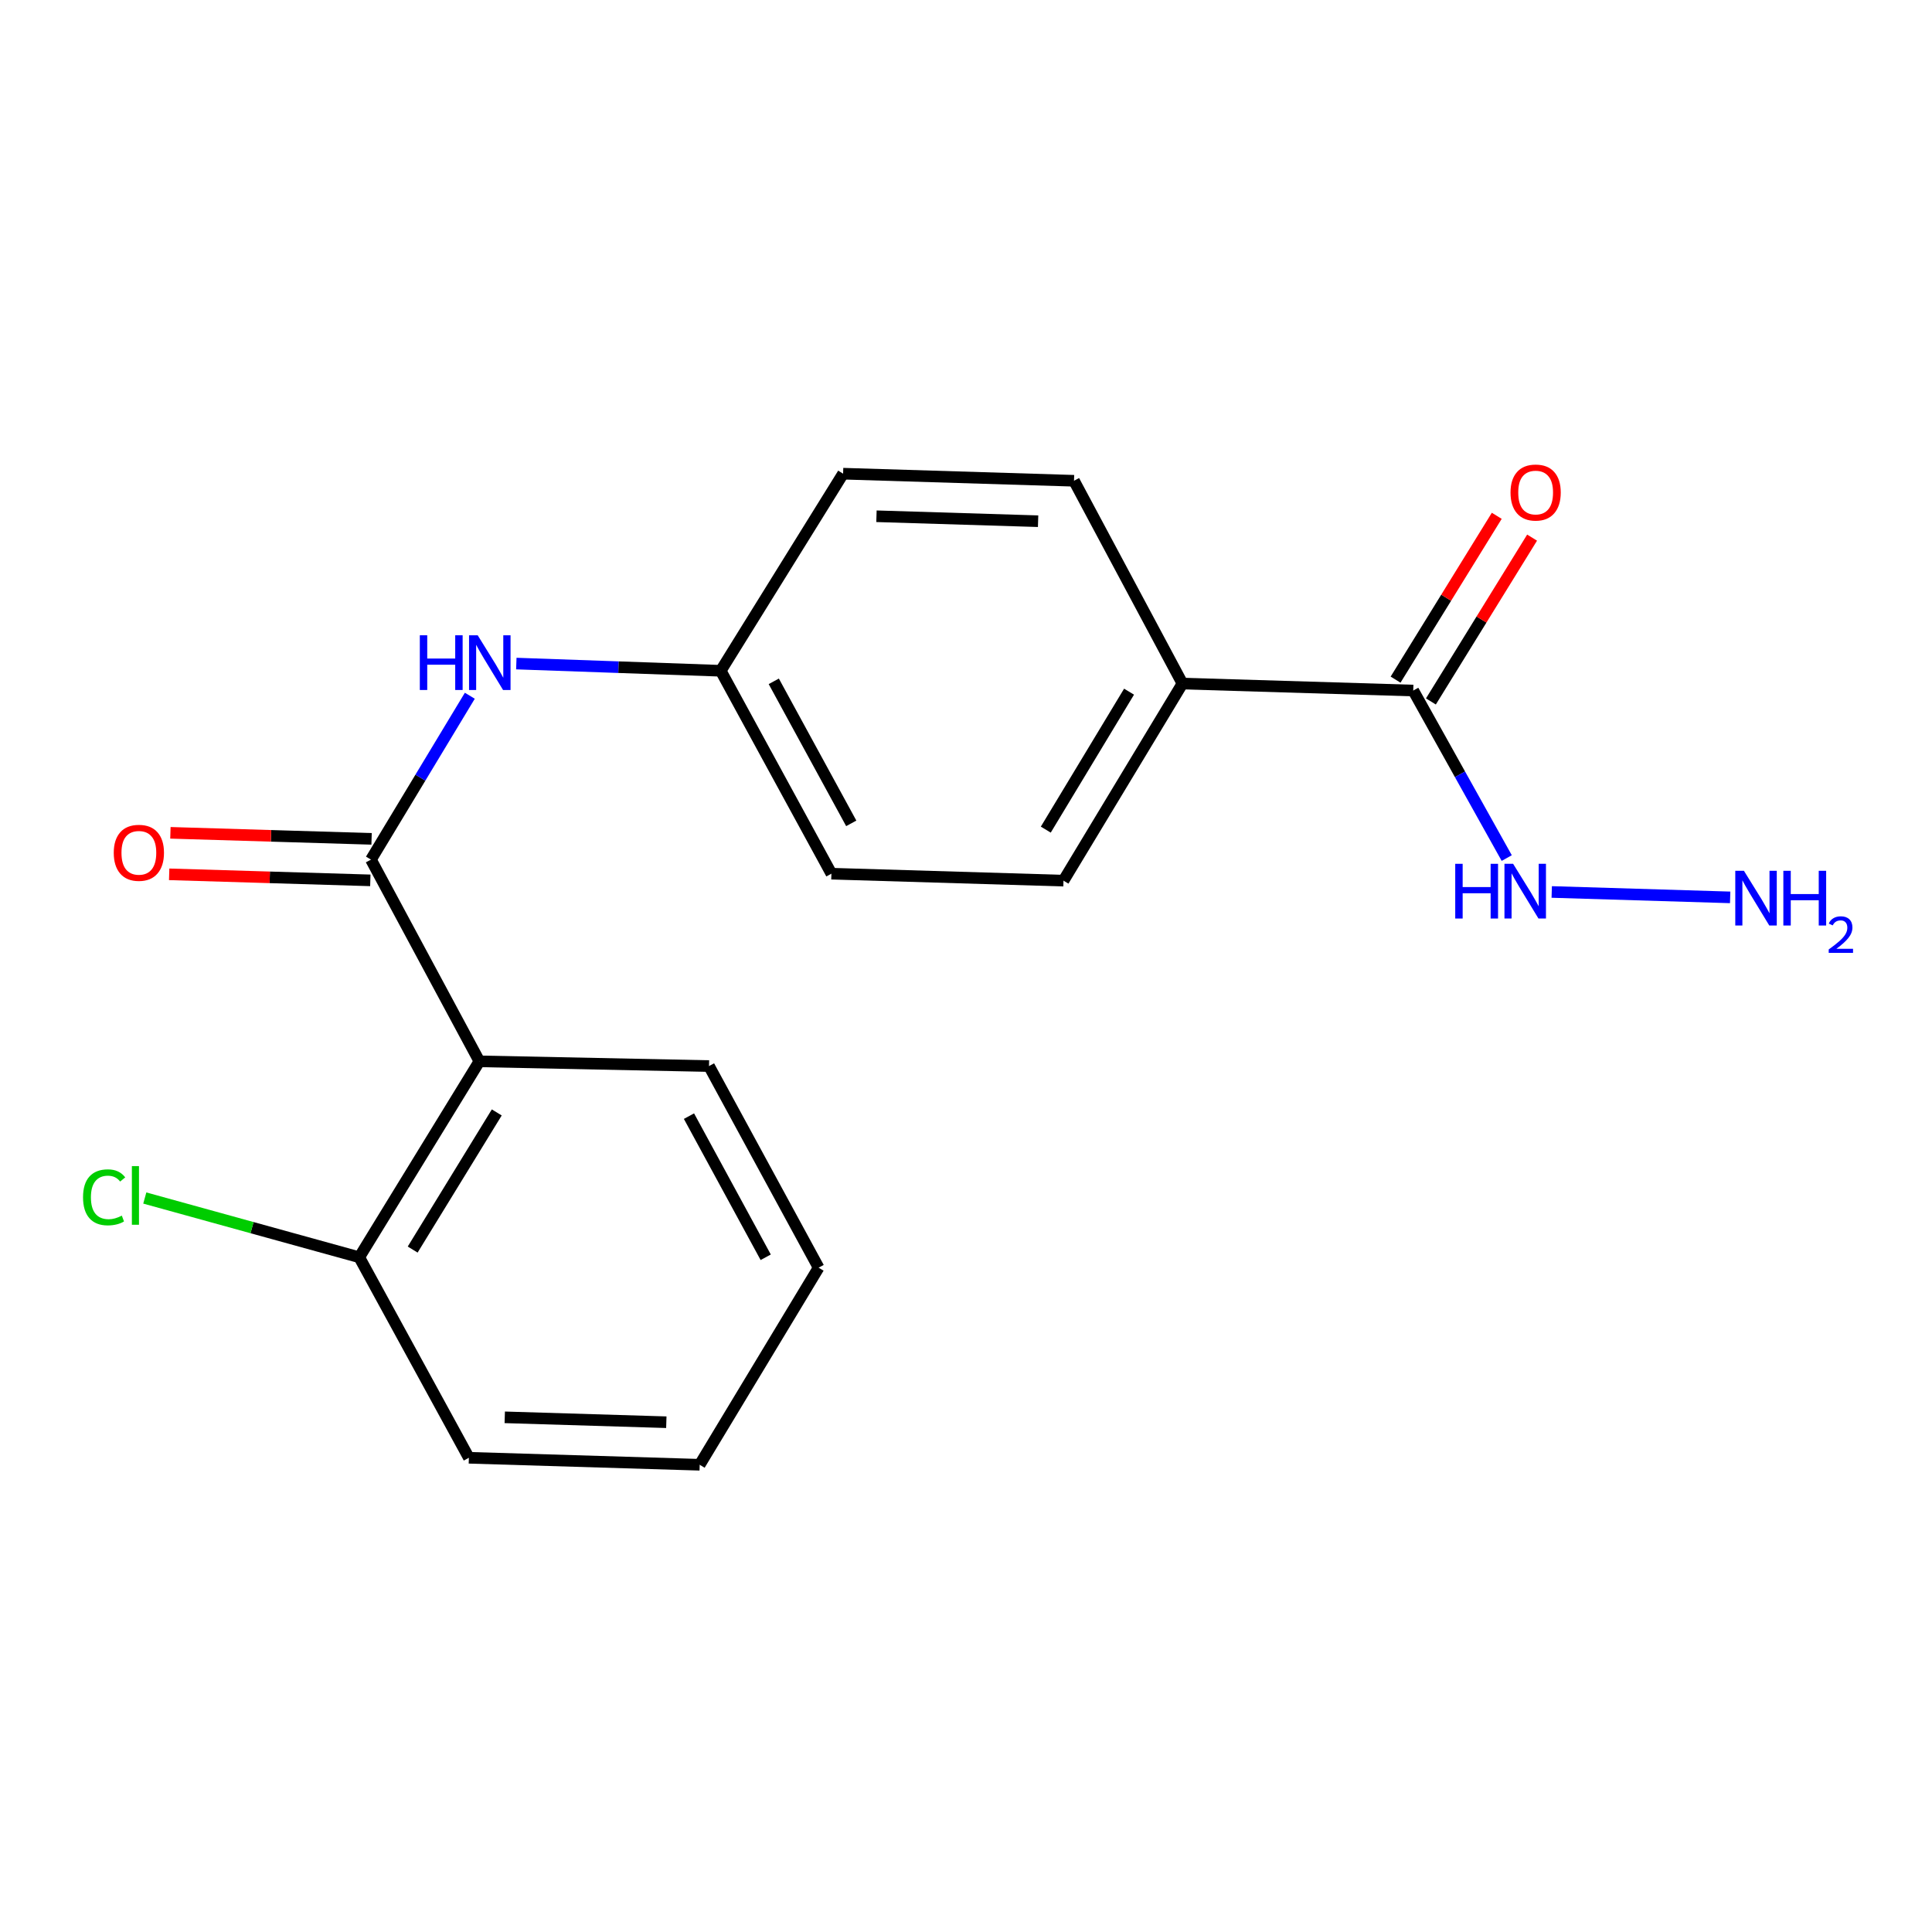 <?xml version='1.0' encoding='iso-8859-1'?>
<svg version='1.1' baseProfile='full'
              xmlns='http://www.w3.org/2000/svg'
                      xmlns:rdkit='http://www.rdkit.org/xml'
                      xmlns:xlink='http://www.w3.org/1999/xlink'
                  xml:space='preserve'
width='1000px' height='1000px' viewBox='0 0 1000 1000'>
<!-- END OF HEADER -->
<rect style='opacity:1.0;fill:#FFFFFF;stroke:none' width='1000' height='1000' x='0' y='0'> </rect>
<path class='bond-0' d='M 192.004,444.933 L 248.133,549.346' style='fill:none;fill-rule:evenodd;stroke:#000000;stroke-width:6px;stroke-linecap:butt;stroke-linejoin:miter;stroke-opacity:1' />
<path class='bond-1' d='M 192.004,444.933 L 217.591,402.524' style='fill:none;fill-rule:evenodd;stroke:#000000;stroke-width:6px;stroke-linecap:butt;stroke-linejoin:miter;stroke-opacity:1' />
<path class='bond-1' d='M 217.591,402.524 L 243.178,360.116' style='fill:none;fill-rule:evenodd;stroke:#0000FF;stroke-width:6px;stroke-linecap:butt;stroke-linejoin:miter;stroke-opacity:1' />
<path class='bond-5' d='M 192.326,434.192 L 140.265,432.629' style='fill:none;fill-rule:evenodd;stroke:#000000;stroke-width:6px;stroke-linecap:butt;stroke-linejoin:miter;stroke-opacity:1' />
<path class='bond-5' d='M 140.265,432.629 L 88.204,431.066' style='fill:none;fill-rule:evenodd;stroke:#FF0000;stroke-width:6px;stroke-linecap:butt;stroke-linejoin:miter;stroke-opacity:1' />
<path class='bond-5' d='M 191.681,455.674 L 139.621,454.111' style='fill:none;fill-rule:evenodd;stroke:#000000;stroke-width:6px;stroke-linecap:butt;stroke-linejoin:miter;stroke-opacity:1' />
<path class='bond-5' d='M 139.621,454.111 L 87.56,452.548' style='fill:none;fill-rule:evenodd;stroke:#FF0000;stroke-width:6px;stroke-linecap:butt;stroke-linejoin:miter;stroke-opacity:1' />
<path class='bond-4' d='M 248.133,549.346 L 185.95,650.751' style='fill:none;fill-rule:evenodd;stroke:#000000;stroke-width:6px;stroke-linecap:butt;stroke-linejoin:miter;stroke-opacity:1' />
<path class='bond-4' d='M 257.127,575.792 L 213.599,646.775' style='fill:none;fill-rule:evenodd;stroke:#000000;stroke-width:6px;stroke-linecap:butt;stroke-linejoin:miter;stroke-opacity:1' />
<path class='bond-15' d='M 248.133,549.346 L 366.982,551.794' style='fill:none;fill-rule:evenodd;stroke:#000000;stroke-width:6px;stroke-linecap:butt;stroke-linejoin:miter;stroke-opacity:1' />
<path class='bond-8' d='M 267.248,343.463 L 320.147,345.328' style='fill:none;fill-rule:evenodd;stroke:#0000FF;stroke-width:6px;stroke-linecap:butt;stroke-linejoin:miter;stroke-opacity:1' />
<path class='bond-8' d='M 320.147,345.328 L 373.047,347.194' style='fill:none;fill-rule:evenodd;stroke:#000000;stroke-width:6px;stroke-linecap:butt;stroke-linejoin:miter;stroke-opacity:1' />
<path class='bond-2' d='M 731.492,357.426 L 612.034,353.808' style='fill:none;fill-rule:evenodd;stroke:#000000;stroke-width:6px;stroke-linecap:butt;stroke-linejoin:miter;stroke-opacity:1' />
<path class='bond-6' d='M 740.634,363.073 L 766.822,320.672' style='fill:none;fill-rule:evenodd;stroke:#000000;stroke-width:6px;stroke-linecap:butt;stroke-linejoin:miter;stroke-opacity:1' />
<path class='bond-6' d='M 766.822,320.672 L 793.009,278.272' style='fill:none;fill-rule:evenodd;stroke:#FF0000;stroke-width:6px;stroke-linecap:butt;stroke-linejoin:miter;stroke-opacity:1' />
<path class='bond-6' d='M 722.349,351.779 L 748.536,309.379' style='fill:none;fill-rule:evenodd;stroke:#000000;stroke-width:6px;stroke-linecap:butt;stroke-linejoin:miter;stroke-opacity:1' />
<path class='bond-6' d='M 748.536,309.379 L 774.724,266.979' style='fill:none;fill-rule:evenodd;stroke:#FF0000;stroke-width:6px;stroke-linecap:butt;stroke-linejoin:miter;stroke-opacity:1' />
<path class='bond-7' d='M 731.492,357.426 L 755.688,400.78' style='fill:none;fill-rule:evenodd;stroke:#000000;stroke-width:6px;stroke-linecap:butt;stroke-linejoin:miter;stroke-opacity:1' />
<path class='bond-7' d='M 755.688,400.78 L 779.885,444.133' style='fill:none;fill-rule:evenodd;stroke:#0000FF;stroke-width:6px;stroke-linecap:butt;stroke-linejoin:miter;stroke-opacity:1' />
<path class='bond-3' d='M 612.034,353.808 L 550.46,455.822' style='fill:none;fill-rule:evenodd;stroke:#000000;stroke-width:6px;stroke-linecap:butt;stroke-linejoin:miter;stroke-opacity:1' />
<path class='bond-3' d='M 584.398,358.005 L 541.297,429.414' style='fill:none;fill-rule:evenodd;stroke:#000000;stroke-width:6px;stroke-linecap:butt;stroke-linejoin:miter;stroke-opacity:1' />
<path class='bond-19' d='M 612.034,353.808 L 555.905,248.846' style='fill:none;fill-rule:evenodd;stroke:#000000;stroke-width:6px;stroke-linecap:butt;stroke-linejoin:miter;stroke-opacity:1' />
<path class='bond-11' d='M 185.95,650.751 L 130.447,635.421' style='fill:none;fill-rule:evenodd;stroke:#000000;stroke-width:6px;stroke-linecap:butt;stroke-linejoin:miter;stroke-opacity:1' />
<path class='bond-11' d='M 130.447,635.421 L 74.943,620.09' style='fill:none;fill-rule:evenodd;stroke:#00CC00;stroke-width:6px;stroke-linecap:butt;stroke-linejoin:miter;stroke-opacity:1' />
<path class='bond-16' d='M 185.95,650.751 L 242.688,754.544' style='fill:none;fill-rule:evenodd;stroke:#000000;stroke-width:6px;stroke-linecap:butt;stroke-linejoin:miter;stroke-opacity:1' />
<path class='bond-12' d='M 803.175,461.682 L 895.532,464.479' style='fill:none;fill-rule:evenodd;stroke:#0000FF;stroke-width:6px;stroke-linecap:butt;stroke-linejoin:miter;stroke-opacity:1' />
<path class='bond-13' d='M 373.047,347.194 L 436.388,245.18' style='fill:none;fill-rule:evenodd;stroke:#000000;stroke-width:6px;stroke-linecap:butt;stroke-linejoin:miter;stroke-opacity:1' />
<path class='bond-14' d='M 373.047,347.194 L 430.334,452.216' style='fill:none;fill-rule:evenodd;stroke:#000000;stroke-width:6px;stroke-linecap:butt;stroke-linejoin:miter;stroke-opacity:1' />
<path class='bond-14' d='M 400.507,352.655 L 440.608,426.171' style='fill:none;fill-rule:evenodd;stroke:#000000;stroke-width:6px;stroke-linecap:butt;stroke-linejoin:miter;stroke-opacity:1' />
<path class='bond-9' d='M 550.46,455.822 L 430.334,452.216' style='fill:none;fill-rule:evenodd;stroke:#000000;stroke-width:6px;stroke-linecap:butt;stroke-linejoin:miter;stroke-opacity:1' />
<path class='bond-10' d='M 555.905,248.846 L 436.388,245.18' style='fill:none;fill-rule:evenodd;stroke:#000000;stroke-width:6px;stroke-linecap:butt;stroke-linejoin:miter;stroke-opacity:1' />
<path class='bond-10' d='M 537.319,269.777 L 453.656,267.211' style='fill:none;fill-rule:evenodd;stroke:#000000;stroke-width:6px;stroke-linecap:butt;stroke-linejoin:miter;stroke-opacity:1' />
<path class='bond-17' d='M 366.982,551.794 L 423.719,656.148' style='fill:none;fill-rule:evenodd;stroke:#000000;stroke-width:6px;stroke-linecap:butt;stroke-linejoin:miter;stroke-opacity:1' />
<path class='bond-17' d='M 356.611,577.713 L 396.328,650.761' style='fill:none;fill-rule:evenodd;stroke:#000000;stroke-width:6px;stroke-linecap:butt;stroke-linejoin:miter;stroke-opacity:1' />
<path class='bond-20' d='M 242.688,754.544 L 362.158,758.161' style='fill:none;fill-rule:evenodd;stroke:#000000;stroke-width:6px;stroke-linecap:butt;stroke-linejoin:miter;stroke-opacity:1' />
<path class='bond-20' d='M 261.259,733.604 L 344.888,736.137' style='fill:none;fill-rule:evenodd;stroke:#000000;stroke-width:6px;stroke-linecap:butt;stroke-linejoin:miter;stroke-opacity:1' />
<path class='bond-18' d='M 423.719,656.148 L 362.158,758.161' style='fill:none;fill-rule:evenodd;stroke:#000000;stroke-width:6px;stroke-linecap:butt;stroke-linejoin:miter;stroke-opacity:1' />
<path  class='atom-2' d='M 217.298 328.819
L 221.138 328.819
L 221.138 340.859
L 235.618 340.859
L 235.618 328.819
L 239.458 328.819
L 239.458 357.139
L 235.618 357.139
L 235.618 344.059
L 221.138 344.059
L 221.138 357.139
L 217.298 357.139
L 217.298 328.819
' fill='#0000FF'/>
<path  class='atom-2' d='M 247.258 328.819
L 256.538 343.819
Q 257.458 345.299, 258.938 347.979
Q 260.418 350.659, 260.498 350.819
L 260.498 328.819
L 264.258 328.819
L 264.258 357.139
L 260.378 357.139
L 250.418 340.739
Q 249.258 338.819, 248.018 336.619
Q 246.818 334.419, 246.458 333.739
L 246.458 357.139
L 242.778 357.139
L 242.778 328.819
L 247.258 328.819
' fill='#0000FF'/>
<path  class='atom-6' d='M 58.878 441.407
Q 58.878 434.607, 62.238 430.807
Q 65.598 427.007, 71.878 427.007
Q 78.158 427.007, 81.518 430.807
Q 84.878 434.607, 84.878 441.407
Q 84.878 448.287, 81.478 452.207
Q 78.078 456.087, 71.878 456.087
Q 65.638 456.087, 62.238 452.207
Q 58.878 448.327, 58.878 441.407
M 71.878 452.887
Q 76.198 452.887, 78.518 450.007
Q 80.878 447.087, 80.878 441.407
Q 80.878 435.847, 78.518 433.047
Q 76.198 430.207, 71.878 430.207
Q 67.558 430.207, 65.198 433.007
Q 62.878 435.807, 62.878 441.407
Q 62.878 447.127, 65.198 450.007
Q 67.558 452.887, 71.878 452.887
' fill='#FF0000'/>
<path  class='atom-7' d='M 781.844 254.931
Q 781.844 248.131, 785.204 244.331
Q 788.564 240.531, 794.844 240.531
Q 801.124 240.531, 804.484 244.331
Q 807.844 248.131, 807.844 254.931
Q 807.844 261.811, 804.444 265.731
Q 801.044 269.611, 794.844 269.611
Q 788.604 269.611, 785.204 265.731
Q 781.844 261.851, 781.844 254.931
M 794.844 266.411
Q 799.164 266.411, 801.484 263.531
Q 803.844 260.611, 803.844 254.931
Q 803.844 249.371, 801.484 246.571
Q 799.164 243.731, 794.844 243.731
Q 790.524 243.731, 788.164 246.531
Q 785.844 249.331, 785.844 254.931
Q 785.844 260.651, 788.164 263.531
Q 790.524 266.411, 794.844 266.411
' fill='#FF0000'/>
<path  class='atom-8' d='M 753.227 447.106
L 757.067 447.106
L 757.067 459.146
L 771.547 459.146
L 771.547 447.106
L 775.387 447.106
L 775.387 475.426
L 771.547 475.426
L 771.547 462.346
L 757.067 462.346
L 757.067 475.426
L 753.227 475.426
L 753.227 447.106
' fill='#0000FF'/>
<path  class='atom-8' d='M 783.187 447.106
L 792.467 462.106
Q 793.387 463.586, 794.867 466.266
Q 796.347 468.946, 796.427 469.106
L 796.427 447.106
L 800.187 447.106
L 800.187 475.426
L 796.307 475.426
L 786.347 459.026
Q 785.187 457.106, 783.947 454.906
Q 782.747 452.706, 782.387 452.026
L 782.387 475.426
L 778.707 475.426
L 778.707 447.106
L 783.187 447.106
' fill='#0000FF'/>
<path  class='atom-12' d='M 42.979 619.732
Q 42.979 612.692, 46.259 609.012
Q 49.579 605.292, 55.859 605.292
Q 61.699 605.292, 64.819 609.412
L 62.179 611.572
Q 59.899 608.572, 55.859 608.572
Q 51.579 608.572, 49.299 611.452
Q 47.059 614.292, 47.059 619.732
Q 47.059 625.332, 49.379 628.212
Q 51.739 631.092, 56.299 631.092
Q 59.419 631.092, 63.059 629.212
L 64.179 632.212
Q 62.699 633.172, 60.459 633.732
Q 58.219 634.292, 55.739 634.292
Q 49.579 634.292, 46.259 630.532
Q 42.979 626.772, 42.979 619.732
' fill='#00CC00'/>
<path  class='atom-12' d='M 68.259 603.572
L 71.939 603.572
L 71.939 633.932
L 68.259 633.932
L 68.259 603.572
' fill='#00CC00'/>
<path  class='atom-13' d='M 902.657 450.724
L 911.937 465.724
Q 912.857 467.204, 914.337 469.884
Q 915.817 472.564, 915.897 472.724
L 915.897 450.724
L 919.657 450.724
L 919.657 479.044
L 915.777 479.044
L 905.817 462.644
Q 904.657 460.724, 903.417 458.524
Q 902.217 456.324, 901.857 455.644
L 901.857 479.044
L 898.177 479.044
L 898.177 450.724
L 902.657 450.724
' fill='#0000FF'/>
<path  class='atom-13' d='M 923.057 450.724
L 926.897 450.724
L 926.897 462.764
L 941.377 462.764
L 941.377 450.724
L 945.217 450.724
L 945.217 479.044
L 941.377 479.044
L 941.377 465.964
L 926.897 465.964
L 926.897 479.044
L 923.057 479.044
L 923.057 450.724
' fill='#0000FF'/>
<path  class='atom-13' d='M 946.59 478.051
Q 947.276 476.282, 948.913 475.305
Q 950.55 474.302, 952.82 474.302
Q 955.645 474.302, 957.229 475.833
Q 958.813 477.364, 958.813 480.083
Q 958.813 482.855, 956.754 485.443
Q 954.721 488.03, 950.497 491.092
L 959.13 491.092
L 959.13 493.204
L 946.537 493.204
L 946.537 491.435
Q 950.022 488.954, 952.081 487.106
Q 954.167 485.258, 955.17 483.595
Q 956.173 481.931, 956.173 480.215
Q 956.173 478.42, 955.275 477.417
Q 954.378 476.414, 952.82 476.414
Q 951.315 476.414, 950.312 477.021
Q 949.309 477.628, 948.596 478.975
L 946.59 478.051
' fill='#0000FF'/>
</svg>
